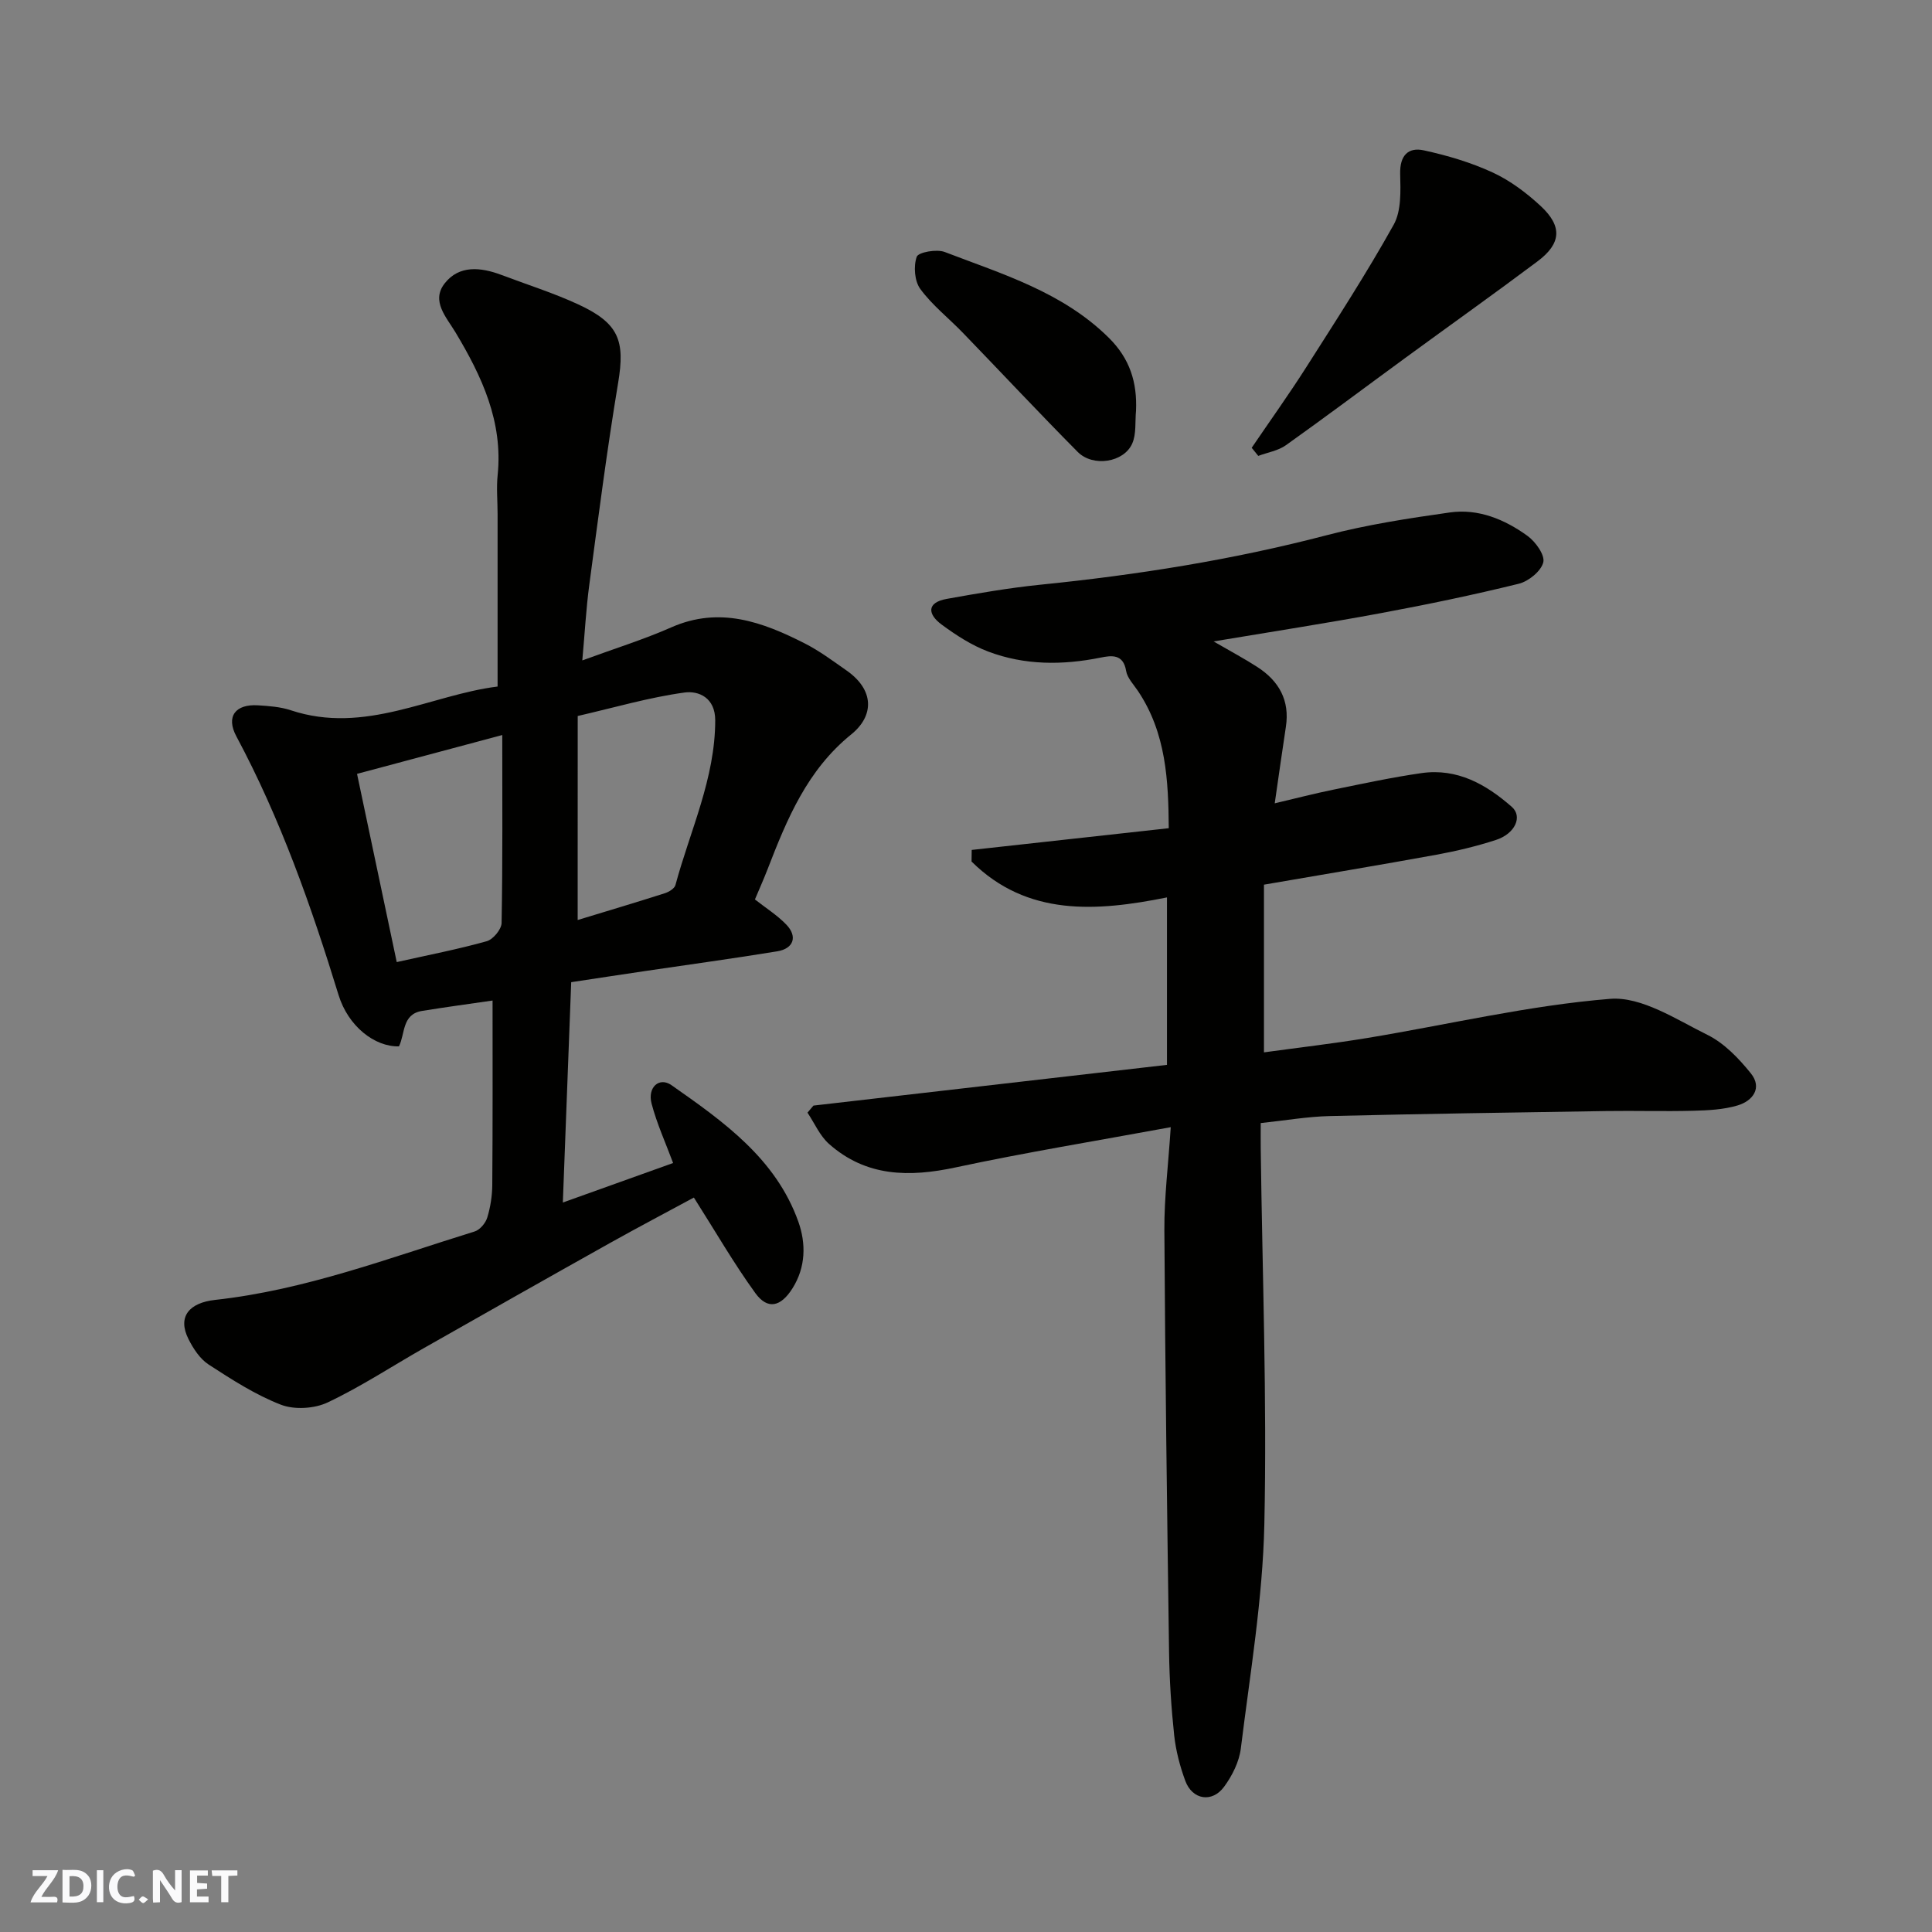 <svg enable-background="new 0 0 400 400" viewBox="0 0 400 400" xmlns="http://www.w3.org/2000/svg"><rect x="0" y="0" width="400" height="400" fill="#808080" stroke="none"/><g fill="#fafafb"><path d="m37.59 393.81c-.92.31-1.52.05-2-.78-.7-1.2-1.52-2.34-2.47-3.78v4.59c-.55.03-.95.05-1.41.07-.03-.37-.06-.64-.06-.91 0-1.91 0-3.81 0-5.7 1.13-.41 1.77-.03 2.29.91.62 1.11 1.38 2.14 2.31 3.19v-4.2h1.35v6.61z"/><path d="m12.94 393.88v-6.75c1.9.19 3.93-.54 5.37 1.29.8 1.01.78 2.88.03 3.97-1.37 1.97-3.4 1.51-5.4 1.49m1.45-1.22c2.04.12 2.92-.58 2.89-2.21-.03-1.51-.98-2.19-2.89-2z"/><path d="m11.81 393.87h-5.49c.68-2.18 2.47-3.48 3.51-5.45h-3.08v-1.21h5.29c-.71 2.13-2.44 3.48-3.47 5.51.86 0 1.63.04 2.39-.01.79-.05 1.14.21.85 1.16"/><path d="m39.33 393.86v-6.61h3.7v1.07h-2.22v1.52c.68.04 1.34.09 2.07.13v1.07c-.72.05-1.38.09-2.1.14v1.48h2.4v1.19h-3.85z"/><path d="m27.71 388.56c-1.15-.3-2.46-.61-3.1.64-.37.73-.41 1.93-.06 2.67.63 1.35 1.99.93 3.17.68.35.94-.01 1.32-.93 1.46-1.62.25-3.05-.27-3.76-1.48-.73-1.24-.6-3.03.31-4.17.88-1.11 2.71-1.7 4-1.16.32.13.44.74.65 1.12-.1.08-.19.16-.28.24"/><path d="m49.15 387.24v1.07c-.59.02-1.17.05-1.87.08v5.44h-1.48v-5.44h-1.85c-.05-.4-.08-.73-.13-1.15z"/><path d="m20.06 387.21h1.33v6.62h-1.33z"/><path d="m30.68 393.25c-.49.38-.8.79-1.05.76-.32-.05-.6-.45-.9-.7.26-.24.51-.64.8-.67.29-.04.62.3 1.15.61"/></g><path d="m168.42 228.9c24.26-2.79 48.51-5.58 73.19-8.43 0-11.02 0-22.41 0-34.67-14.53 2.92-28.92 4.01-40.46-7.43.01-.8.02-1.6.03-2.4 13.4-1.48 26.79-2.95 40.8-4.5-.08-9.83-.52-19.66-6.37-28.4-.9-1.35-2.22-2.69-2.46-4.17-.58-3.58-3.1-3.19-5.28-2.75-7.89 1.59-15.72 1.6-23.27-1.25-3.44-1.3-6.68-3.4-9.66-5.6-2.82-2.08-3.21-4.54 1.09-5.31 6.42-1.15 12.86-2.27 19.34-2.93 20.02-2.02 39.81-5.15 59.31-10.25 8.34-2.18 16.93-3.5 25.48-4.71 5.91-.84 11.36 1.43 16.08 4.84 1.67 1.2 3.66 3.98 3.28 5.49-.46 1.83-3.05 3.93-5.08 4.43-9.47 2.33-19.04 4.32-28.64 6.1-11.02 2.05-22.1 3.76-34.54 5.84 3.79 2.2 6.53 3.65 9.11 5.33 4.43 2.88 6.69 6.88 5.86 12.33-.76 4.97-1.45 9.95-2.31 15.86 4.42-1.04 8.26-2.04 12.14-2.83 6.07-1.24 12.14-2.55 18.26-3.43 7.39-1.05 13.36 2.32 18.68 6.99 2.28 2 .71 5.56-3.3 6.86s-8.14 2.29-12.29 3.05c-11.69 2.13-23.41 4.08-35.72 6.2v34.72c7.03-.97 14.28-1.8 21.48-2.99 16.73-2.77 33.34-6.73 50.18-8.09 6.51-.52 13.69 4.26 20.16 7.46 3.48 1.72 6.49 4.87 8.98 7.96 2.43 3.02.41 5.7-2.71 6.64-2.93.88-6.14 1.03-9.23 1.11-5.99.16-12-.03-18 .06-19.1.29-38.2.58-57.29 1.04-4.57.11-9.12.91-14.24 1.45 0 1.68-.02 3.46 0 5.24.33 25.93 1.31 51.88.75 77.79-.34 15.52-2.96 30.99-4.87 46.45-.34 2.76-1.78 5.63-3.45 7.91-2.48 3.4-6.58 2.74-8.04-1.19-1.12-3.03-1.96-6.25-2.31-9.46-.61-5.74-.98-11.52-1.06-17.29-.41-29.1-.8-58.19-.97-87.29-.04-6.72.81-13.45 1.32-21.31-15.47 2.85-30.06 5.23-44.49 8.32-9.64 2.07-18.56 1.98-26.27-4.86-1.9-1.69-2.99-4.29-4.45-6.47.41-.5.83-.98 1.24-1.46z" fill="#010100"/><path d="m101.98 207.15c-4.6.67-9.61 1.34-14.6 2.15-4.19.68-3.48 4.73-4.78 7.34-5.06.12-10.52-4.19-12.5-10.62-5.66-18.42-12.04-36.53-21.17-53.58-2.19-4.09-.2-6.71 4.5-6.41 2.27.14 4.63.31 6.77 1.02 15.37 5.11 29.01-3.19 42.82-4.91 0-12.28 0-24.02 0-35.76 0-2.67-.26-5.36.01-7.99 1.14-11.08-3.26-20.46-8.72-29.57-1.88-3.14-5.1-6.47-2.26-10.13 3.01-3.87 7.52-3.37 11.79-1.76 5.31 2.01 10.76 3.72 15.9 6.1 8.44 3.91 9.69 7.52 8.24 16.23-2.31 13.85-4.1 27.8-5.96 41.72-.68 5.05-.95 10.15-1.46 15.75 6.62-2.43 12.68-4.31 18.44-6.85 9.97-4.39 18.86-1.12 27.61 3.33 3.04 1.54 5.81 3.62 8.62 5.58 5.85 4.07 5.76 9.42 1.01 13.26-9.11 7.37-13.29 17.49-17.3 27.86-.82 2.12-1.75 4.19-2.64 6.31 2.23 1.76 4.6 3.24 6.48 5.19 2.39 2.47 1.56 4.99-1.86 5.55-9.02 1.48-18.09 2.71-27.13 4.05-5.02.74-10.04 1.51-15.53 2.34-.57 14.91-1.14 30.02-1.73 45.62 7.66-2.74 15.35-5.5 22.83-8.18-1.53-4.12-3.36-8.12-4.46-12.31-.88-3.38 1.6-5.57 4.12-3.81 10.76 7.54 21.63 15.21 26.28 28.3 1.58 4.46 1.56 9.37-1.24 13.79-2.39 3.78-5.11 4.49-7.67.97-4.48-6.18-8.31-12.84-12.73-19.79-5.52 2.98-11.52 6.14-17.44 9.45-12.81 7.17-25.59 14.41-38.36 21.66-6.67 3.79-13.11 8.04-20.02 11.31-2.75 1.3-6.88 1.55-9.68.47-5.27-2.04-10.16-5.2-14.94-8.3-1.8-1.16-3.19-3.29-4.19-5.27-2.36-4.69.18-7.54 5.51-8.13 18.64-2.04 36.03-8.69 53.74-14.17 1.09-.34 2.25-1.73 2.6-2.87.66-2.16 1.02-4.5 1.04-6.76.1-12.6.06-25.17.06-38.18zm-19.84-7.96c6.65-1.49 12.71-2.66 18.63-4.32 1.32-.37 3.06-2.46 3.08-3.78.23-12.8.14-25.6.14-38.91-10.15 2.71-19.97 5.34-30.07 8.04 2.79 13.18 5.48 25.98 8.22 38.97zm37.46-8.71c5.9-1.8 11.99-3.61 18.03-5.54.85-.27 2.01-.97 2.21-1.69 3.04-11.3 8.23-22.05 8.24-34.12 0-4.7-3.44-6.15-6.36-5.75-7.31 1-14.46 3.1-22.11 4.86-.01 14.3-.01 28.05-.01 42.24z" fill="#010100"/><path d="m259.15 92.71c3.79-5.58 7.72-11.06 11.34-16.75 6.18-9.71 12.46-19.39 18.06-29.44 1.61-2.89 1.42-7.01 1.34-10.55-.09-3.78 1.67-5.55 4.91-4.84 4.86 1.06 9.74 2.5 14.24 4.58 3.63 1.68 7.01 4.22 9.96 6.96 4.52 4.21 4.24 7.76-.67 11.44-9 6.74-18.16 13.25-27.24 19.89-8.29 6.06-16.5 12.23-24.86 18.18-1.62 1.15-3.8 1.49-5.72 2.21-.46-.57-.91-1.12-1.36-1.68z" fill="#010100"/><path d="m235.2 85.06c-.22 2.28.09 4.79-.79 6.78-1.73 3.92-8.12 4.91-11.28 1.73-8.04-8.11-15.84-16.46-23.78-24.67-2.93-3.04-6.34-5.7-8.81-9.07-1.2-1.63-1.43-4.72-.74-6.67.33-.94 4.12-1.63 5.79-.99 11.97 4.59 24.4 8.3 33.95 17.74 4.4 4.34 5.92 9.27 5.66 15.15z" fill="#010100"/></svg>